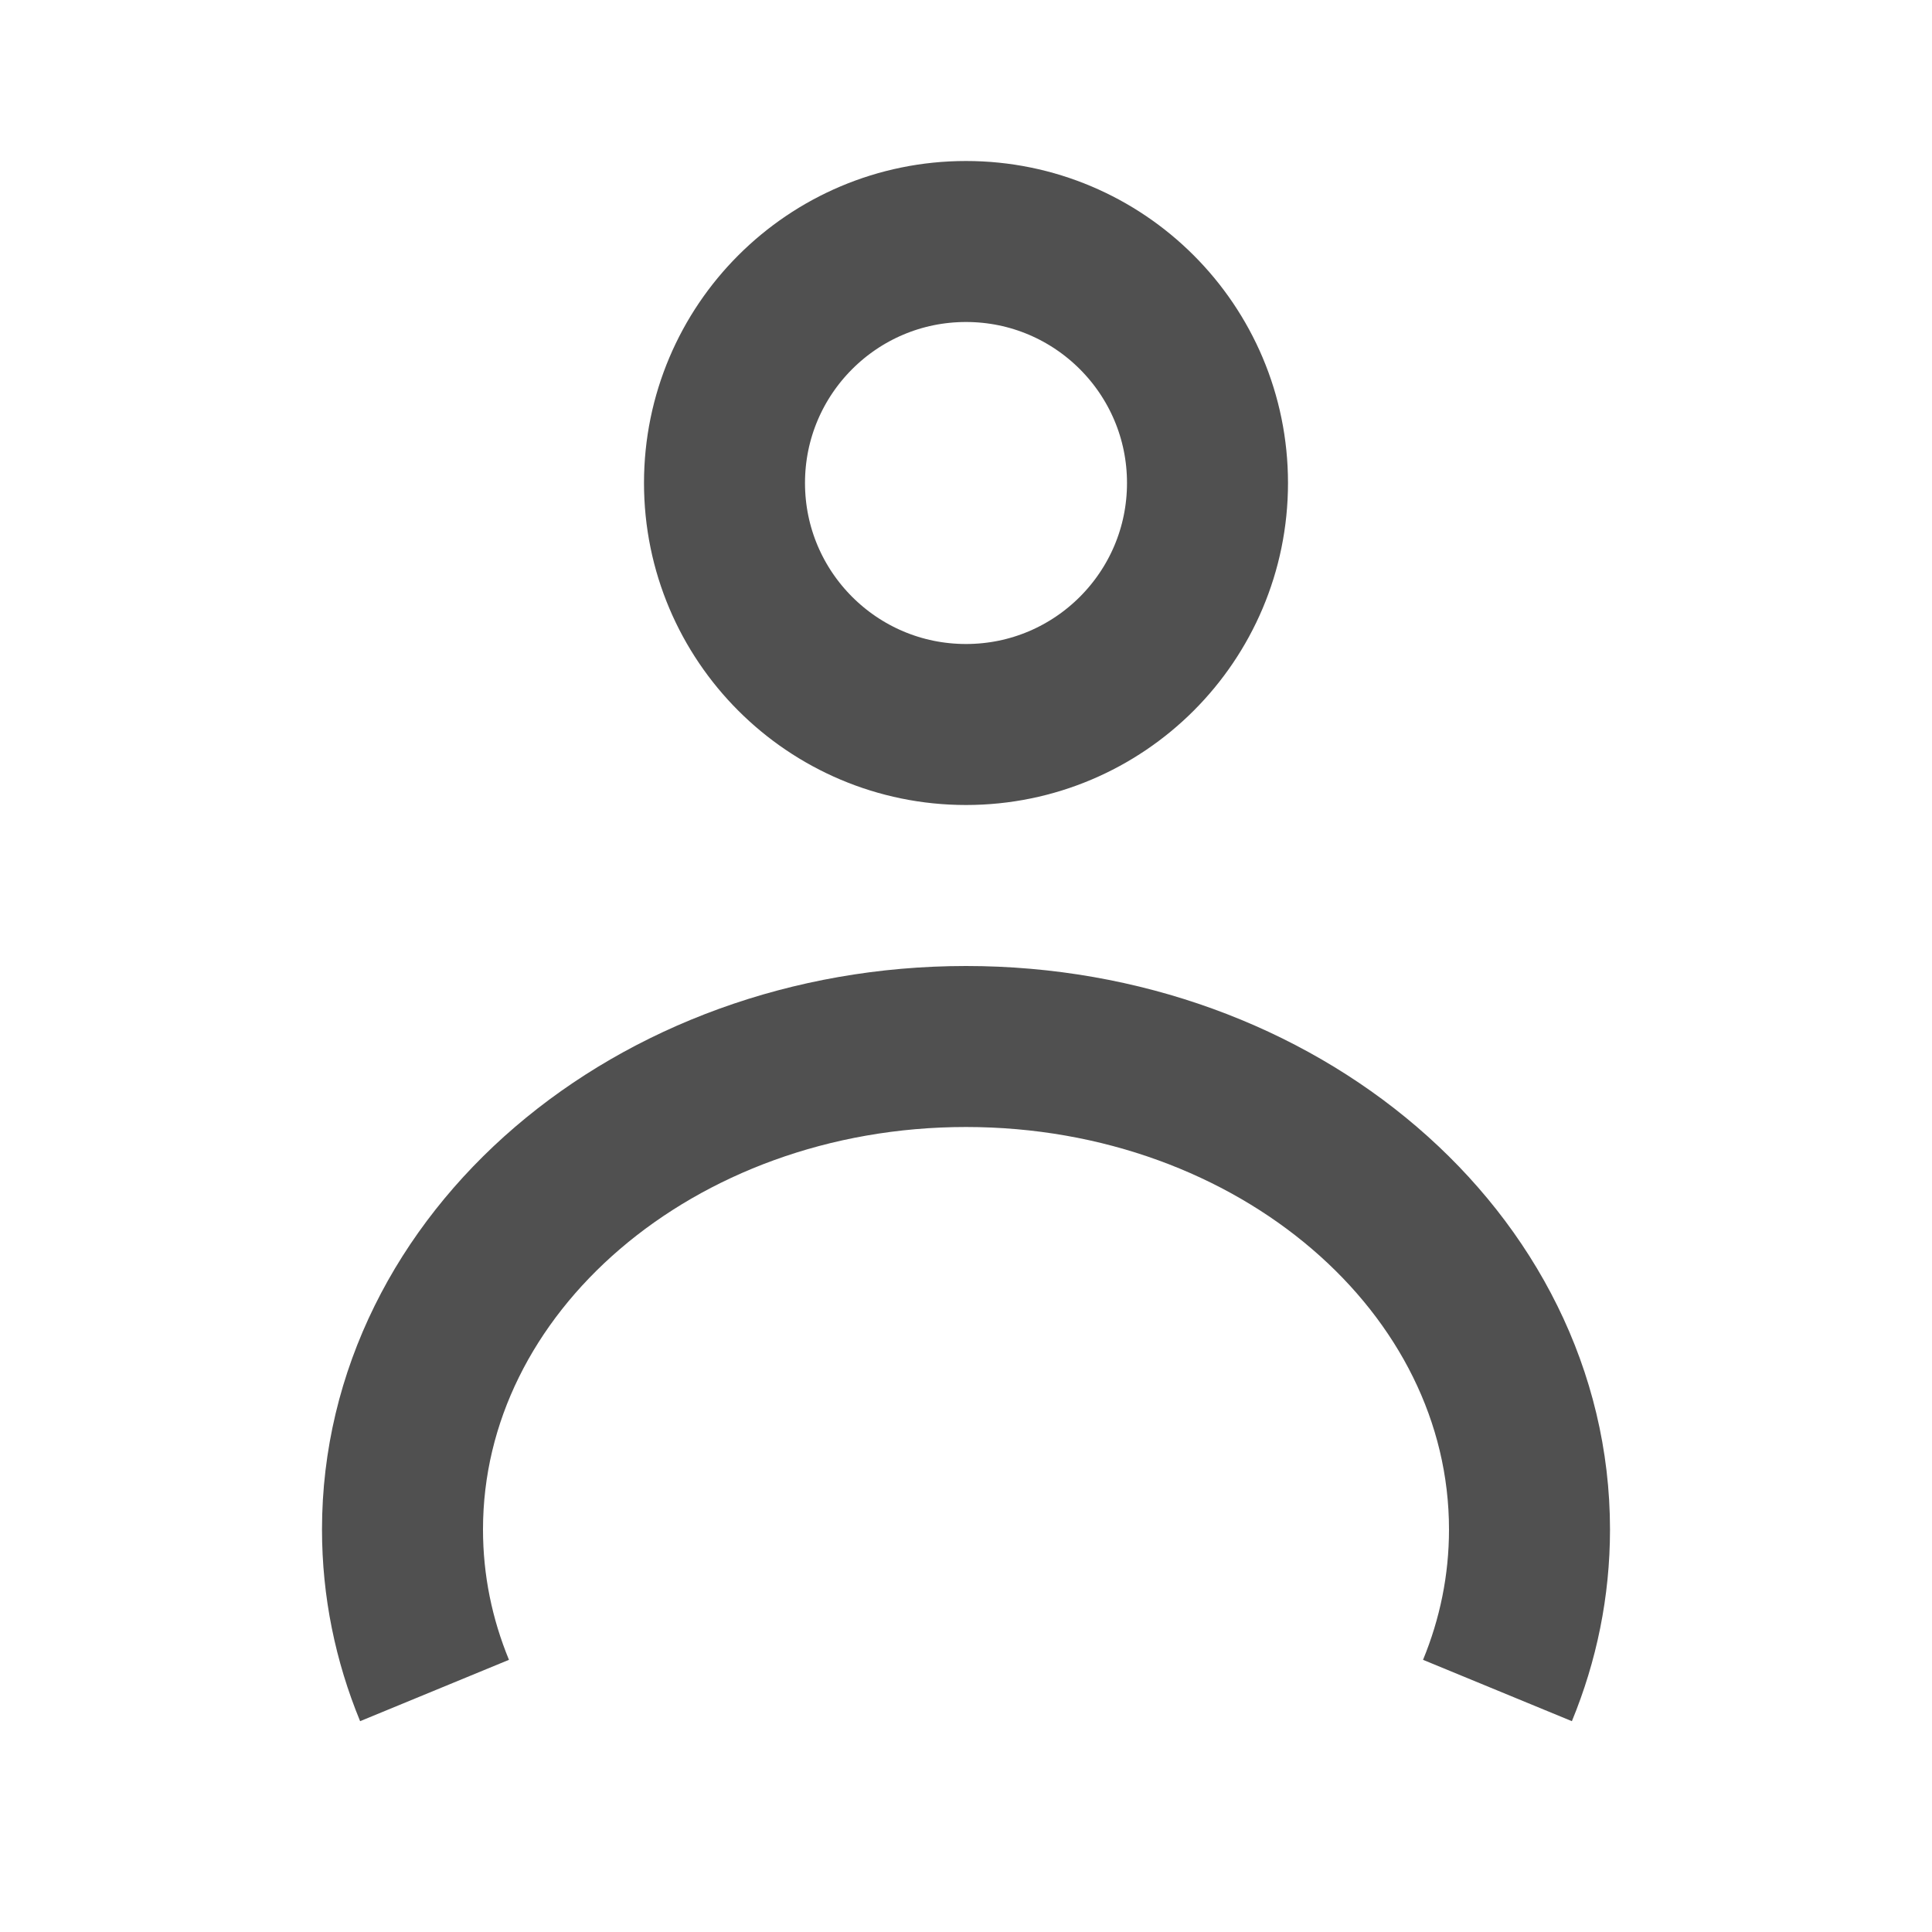 <svg width="24" height="24" viewBox="0 0 24 24" fill="none" xmlns="http://www.w3.org/2000/svg">
<circle cx="12" cy="6" r="3" stroke="#505050" stroke-width="2"/>
<path d="M18.602 21C18.86 20.374 19 19.701 19 19C19 15.686 15.866 13 12 13C8.134 13 5 15.686 5 19C5 19.701 5.14 20.374 5.398 21" stroke="#505050" stroke-width="2"/>
</svg>
